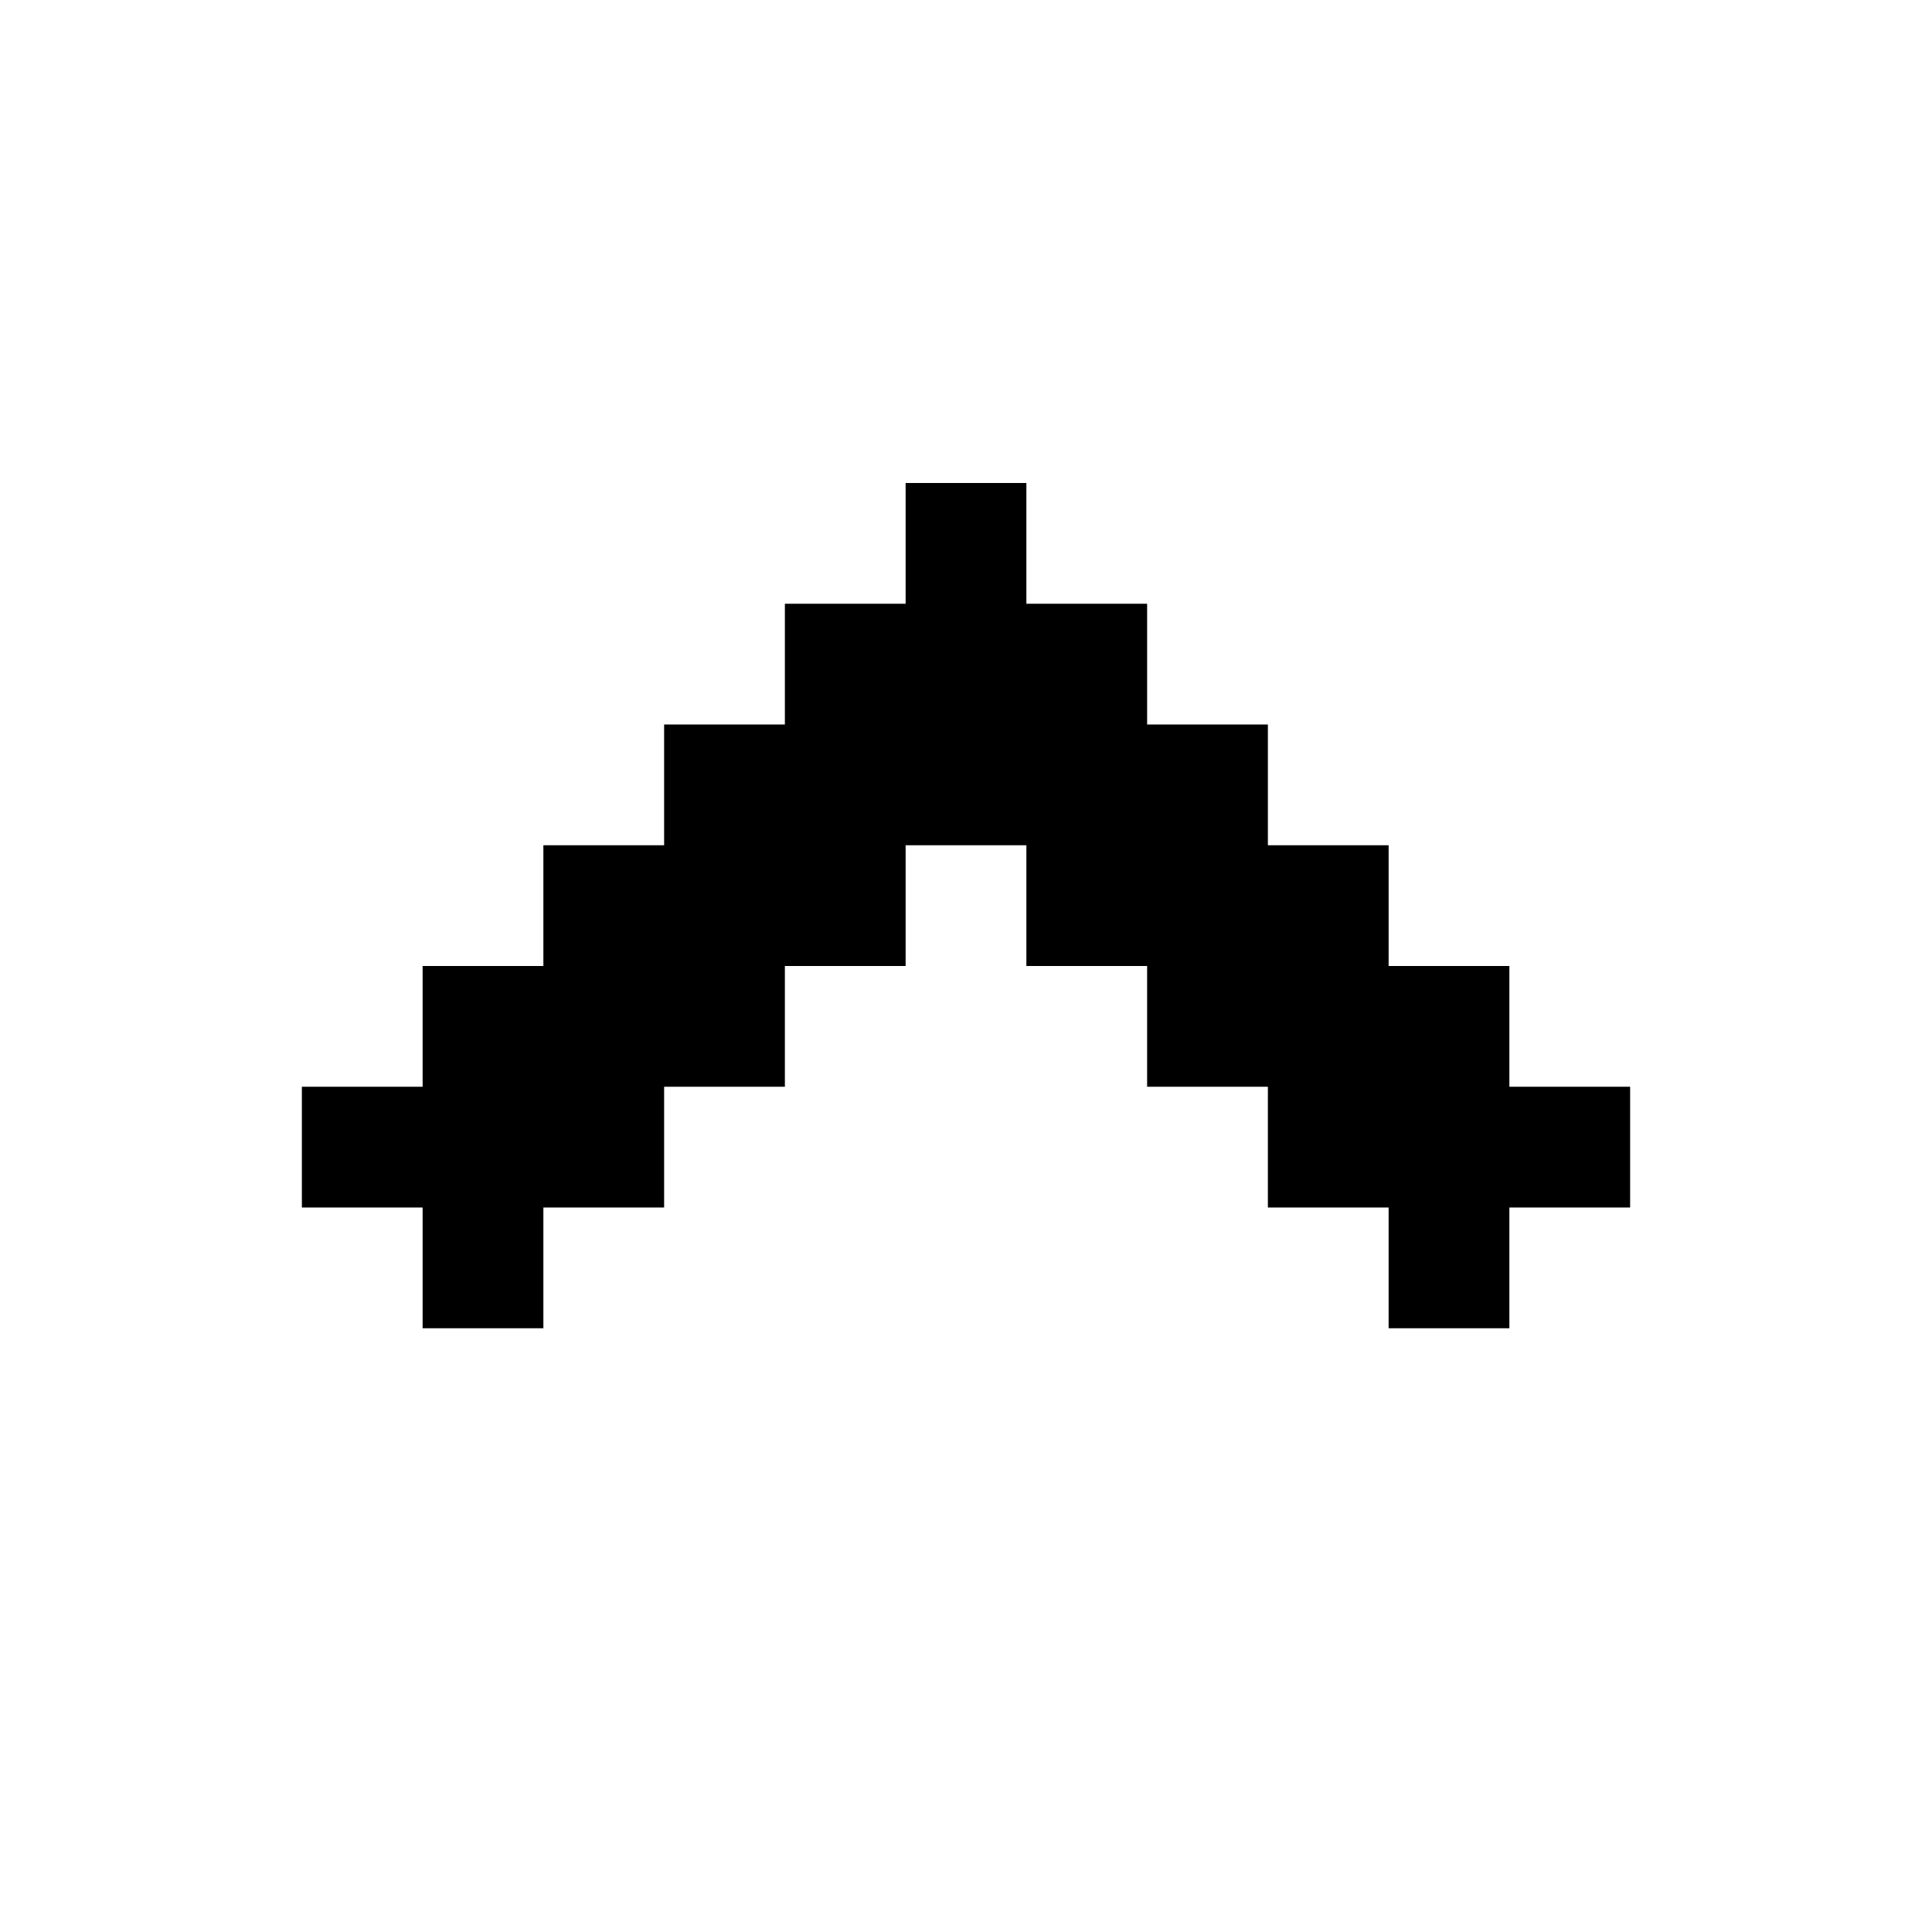 <svg fill="none" height="32" viewBox="0 0 32 32" width="32" xmlns="http://www.w3.org/2000/svg"><path d="m25 22h-2v-2h-2v-2h-2v-2h-2v-2h-2v2h-2v2h-2v2h-2v2h-2v-2h-2v-2h2v-2h2v-2h2v-2h2v-2h2v-2h2v2h2v2h2v2h2v2h2v2h2v2h-2z" fill="currentColor"/></svg>